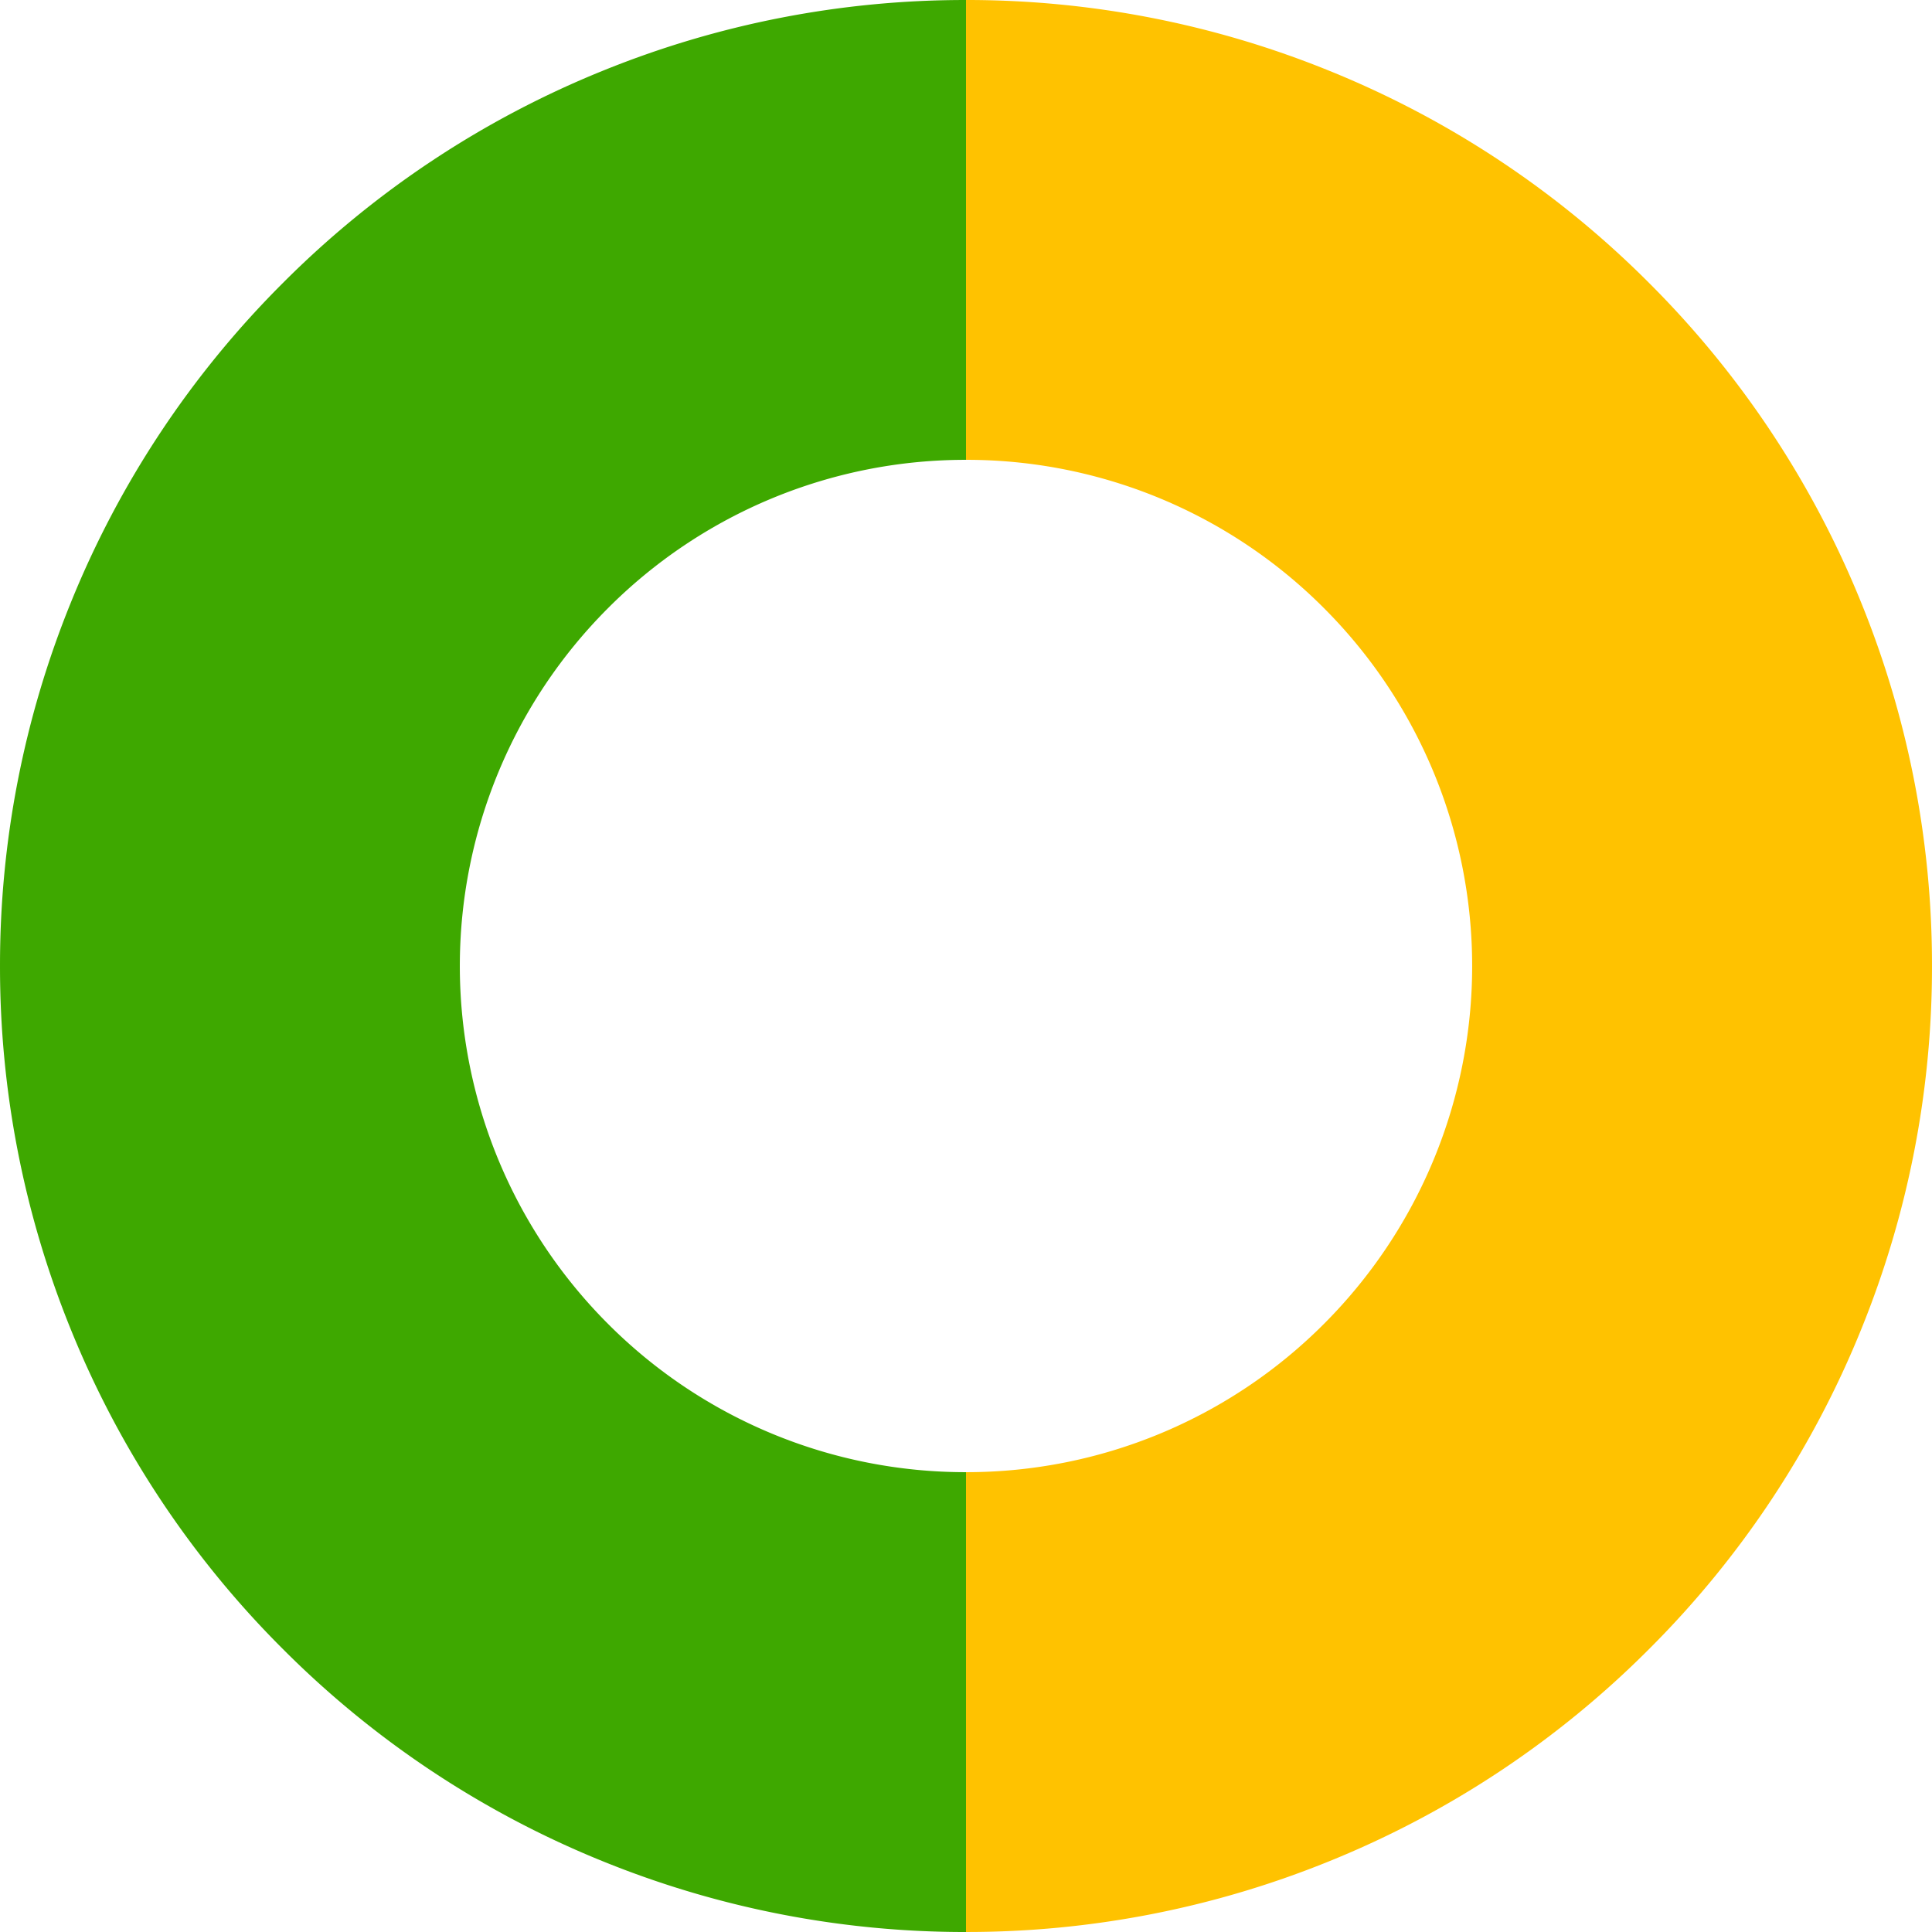 <svg xmlns="http://www.w3.org/2000/svg" width="372.605" height="372.605" viewBox="0 0 372.605 372.605">
  <g id="Group_39" data-name="Group 39" transform="translate(1545.626 -2864.798)">
    <path id="Path_210" data-name="Path 210" d="M-1443.034,3105.445a97.312,97.312,0,0,0,69.029,28.592V2938.8a97.313,97.313,0,0,0-69.029,28.594A97.617,97.617,0,0,0-1443.034,3105.445Z" transform="translate(14.682 14.683)" fill="none"/>
    <path id="Path_211" data-name="Path 211" d="M-1428.352,3120.13a97.622,97.622,0,0,1,0-138.056,97.317,97.317,0,0,1,69.029-28.593V2864.8a185.582,185.582,0,0,0-70.062,13.649,185.2,185.2,0,0,0-61.675,40.918,185.22,185.22,0,0,0-40.918,61.676,185.548,185.548,0,0,0-13.647,70.06,185.575,185.575,0,0,0,13.647,70.063,185.235,185.235,0,0,0,40.918,61.673,185.2,185.2,0,0,0,61.675,40.917,185.559,185.559,0,0,0,70.062,13.649V3148.72A97.319,97.319,0,0,1-1428.352,3120.13Z" transform="translate(0)" fill="#3ea800"/>
    <path id="Path_212" data-name="Path 212" d="M-1320.108,3223.754a185.185,185.185,0,0,0,61.675-40.917,185.226,185.226,0,0,0,40.919-61.673,185.594,185.594,0,0,0,13.648-70.063,185.568,185.568,0,0,0-13.648-70.06,185.211,185.211,0,0,0-40.919-61.676,185.179,185.179,0,0,0-61.675-40.918,185.573,185.573,0,0,0-70.06-13.649h0v88.682h0a97.313,97.313,0,0,1,69.027,28.593,97.622,97.622,0,0,1,0,138.056,97.315,97.315,0,0,1-69.027,28.591h0V3237.4h0A185.549,185.549,0,0,0-1320.108,3223.754Z" transform="translate(30.844)" fill="#ffc200"/>
  </g>
</svg>
